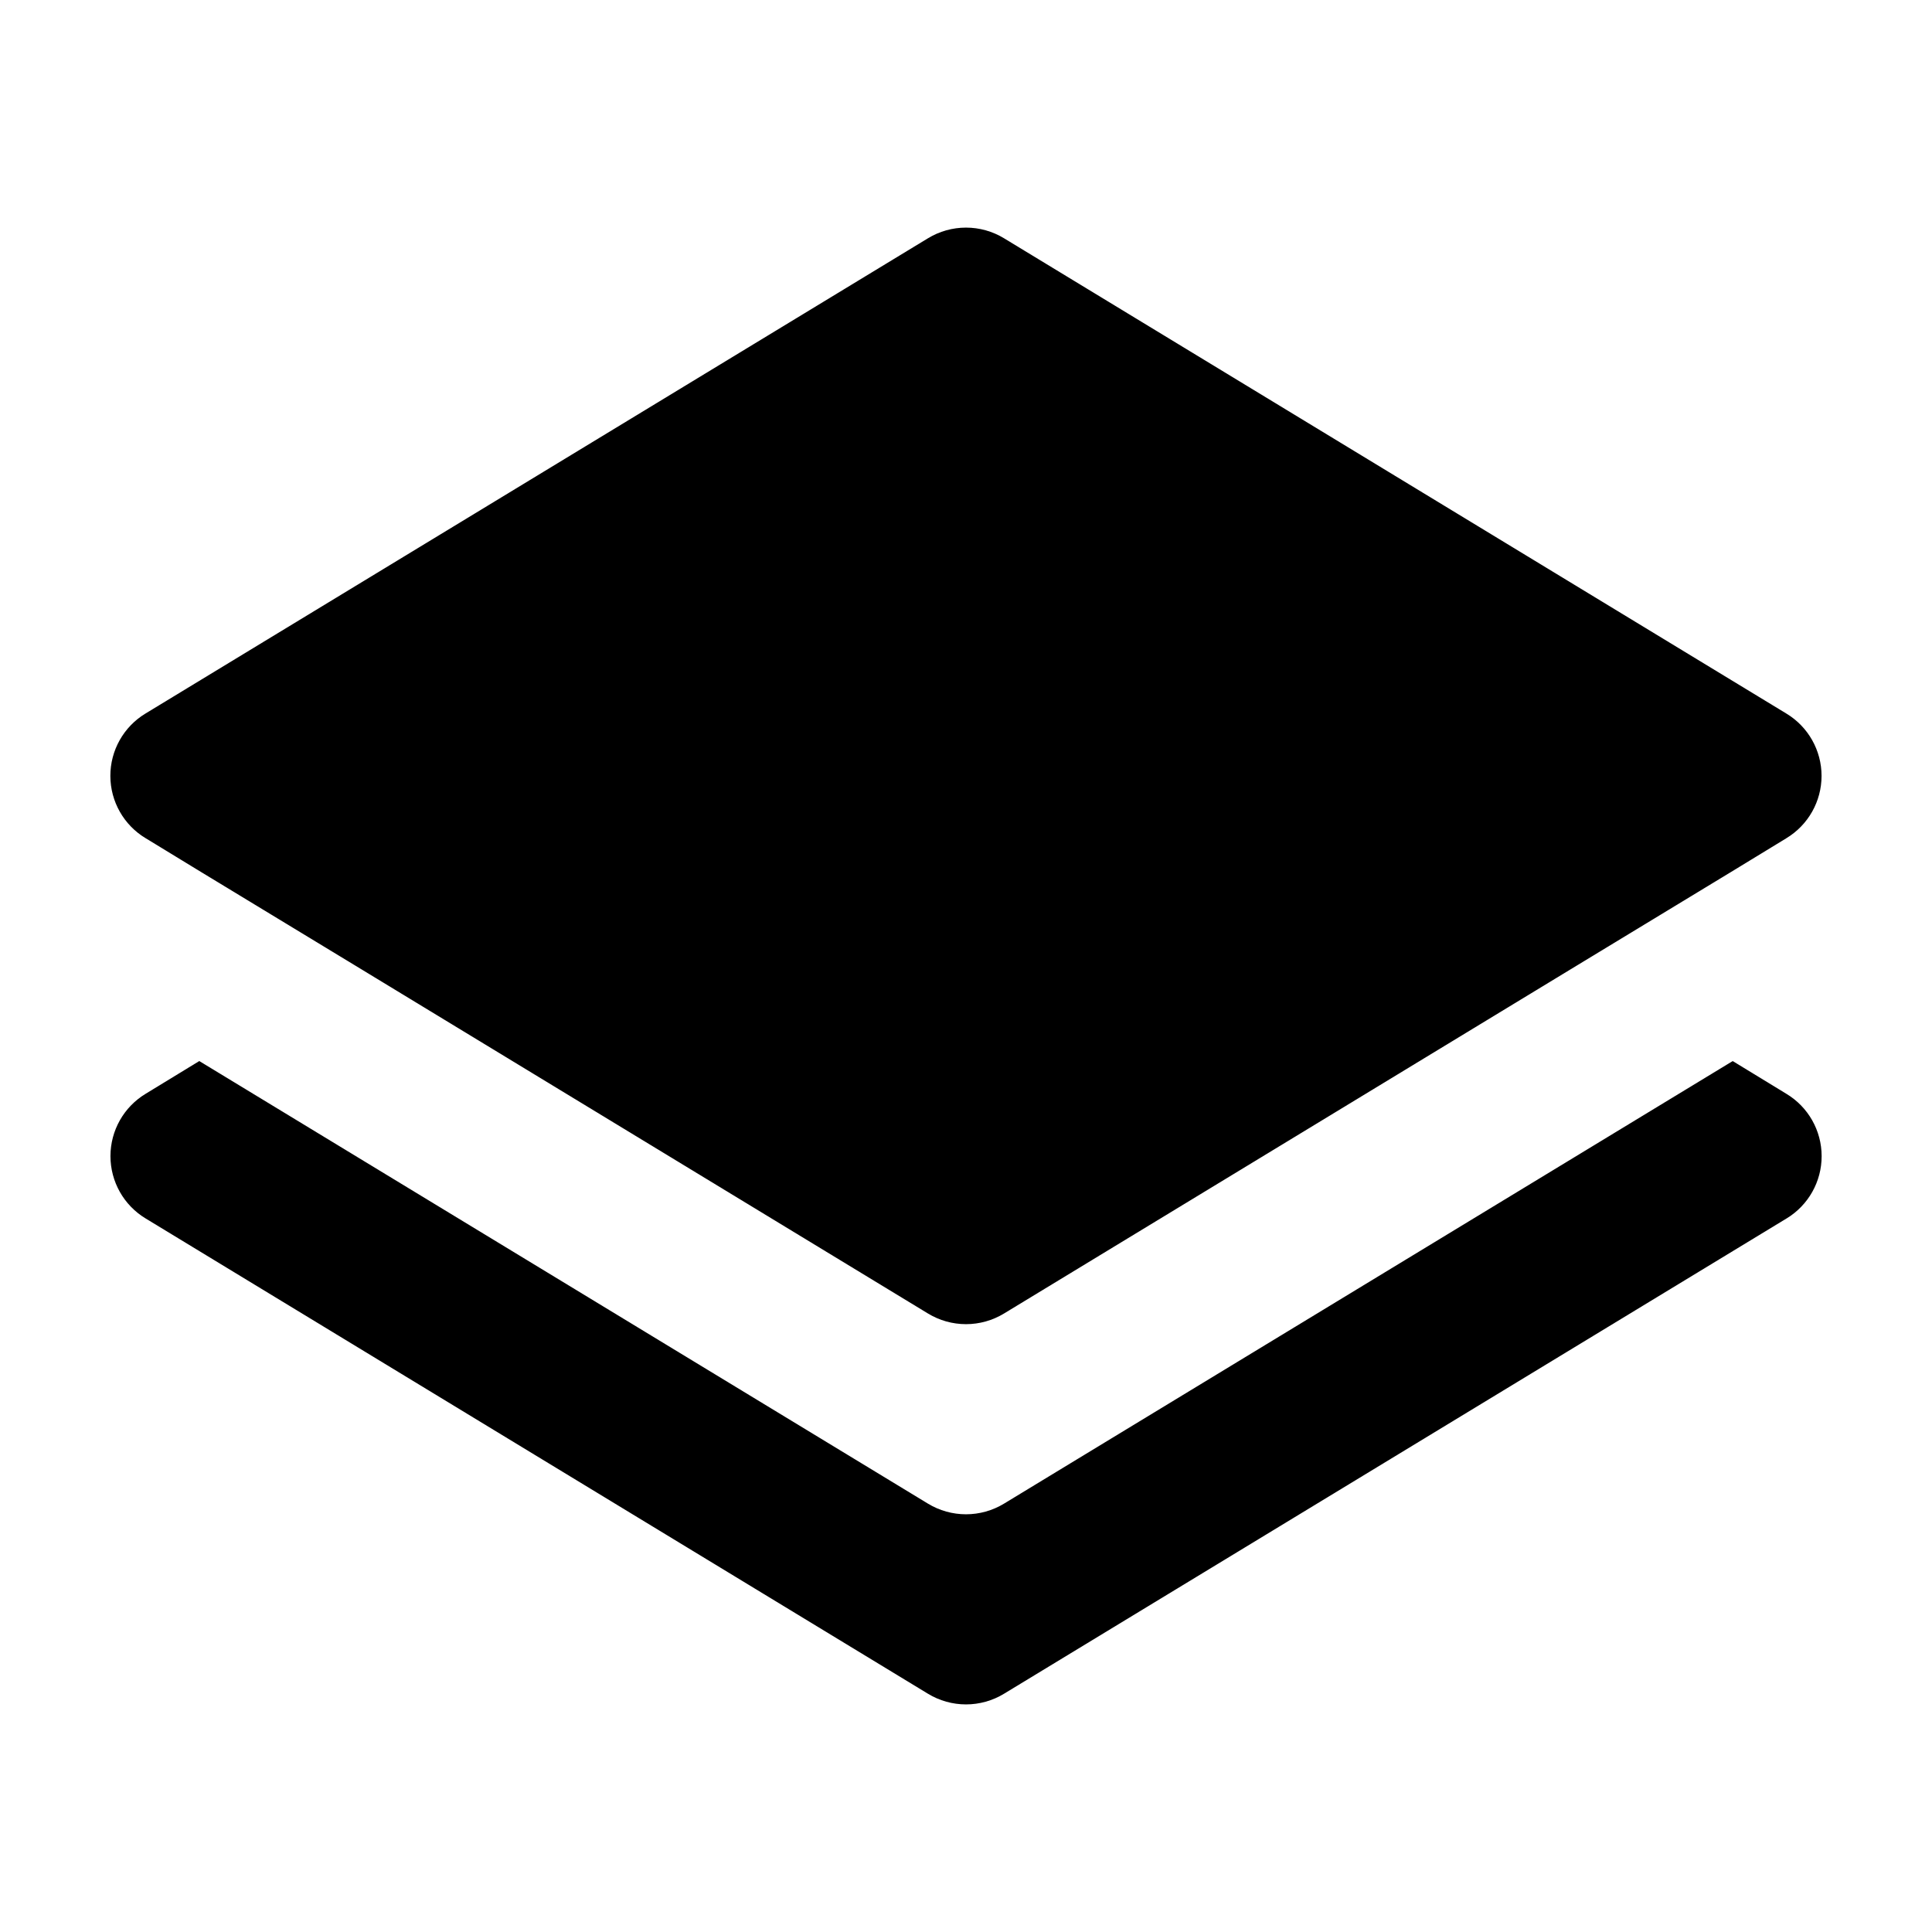 <?xml version="1.0" encoding="UTF-8"?>
<!-- Uploaded to: ICON Repo, www.svgrepo.com, Generator: ICON Repo Mixer Tools -->
<svg fill="#000000" width="800px" height="800px" version="1.1" viewBox="144 144 512 512" xmlns="http://www.w3.org/2000/svg">
 <g>
  <path d="m617.39 433.86-14.207-8.668-193.11 117.29c-3.035 1.844-6.523 2.82-10.074 2.82-3.555 0-7.039-0.977-10.078-2.82l-193.11-117.29-14.207 8.668c-5.793 3.492-9.332 9.762-9.332 16.523 0 6.766 3.539 13.035 9.332 16.527l207.32 125.95c3.039 1.848 6.523 2.824 10.078 2.824 3.551 0 7.039-0.977 10.074-2.824l207.37-125.95v0.004c5.789-3.504 9.32-9.777 9.309-16.539-0.008-6.766-3.559-13.031-9.359-16.512z"/>
  <path d="m182.61 366.14 14.207 8.668 41.516 25.191 151.59 92.094c3.039 1.848 6.523 2.824 10.078 2.824 3.551 0 7.039-0.977 10.074-2.824l151.6-92.094 41.516-25.191 14.207-8.664-0.004-0.004c5.793-3.488 9.336-9.758 9.336-16.523 0-6.762-3.543-13.031-9.336-16.523l-207.32-125.95c-3.035-1.848-6.523-2.824-10.074-2.824-3.555 0-7.039 0.977-10.078 2.824l-207.37 125.95c-5.789 3.5-9.32 9.773-9.309 16.539 0.012 6.762 3.562 13.027 9.359 16.508z"/>
 </g>
</svg>